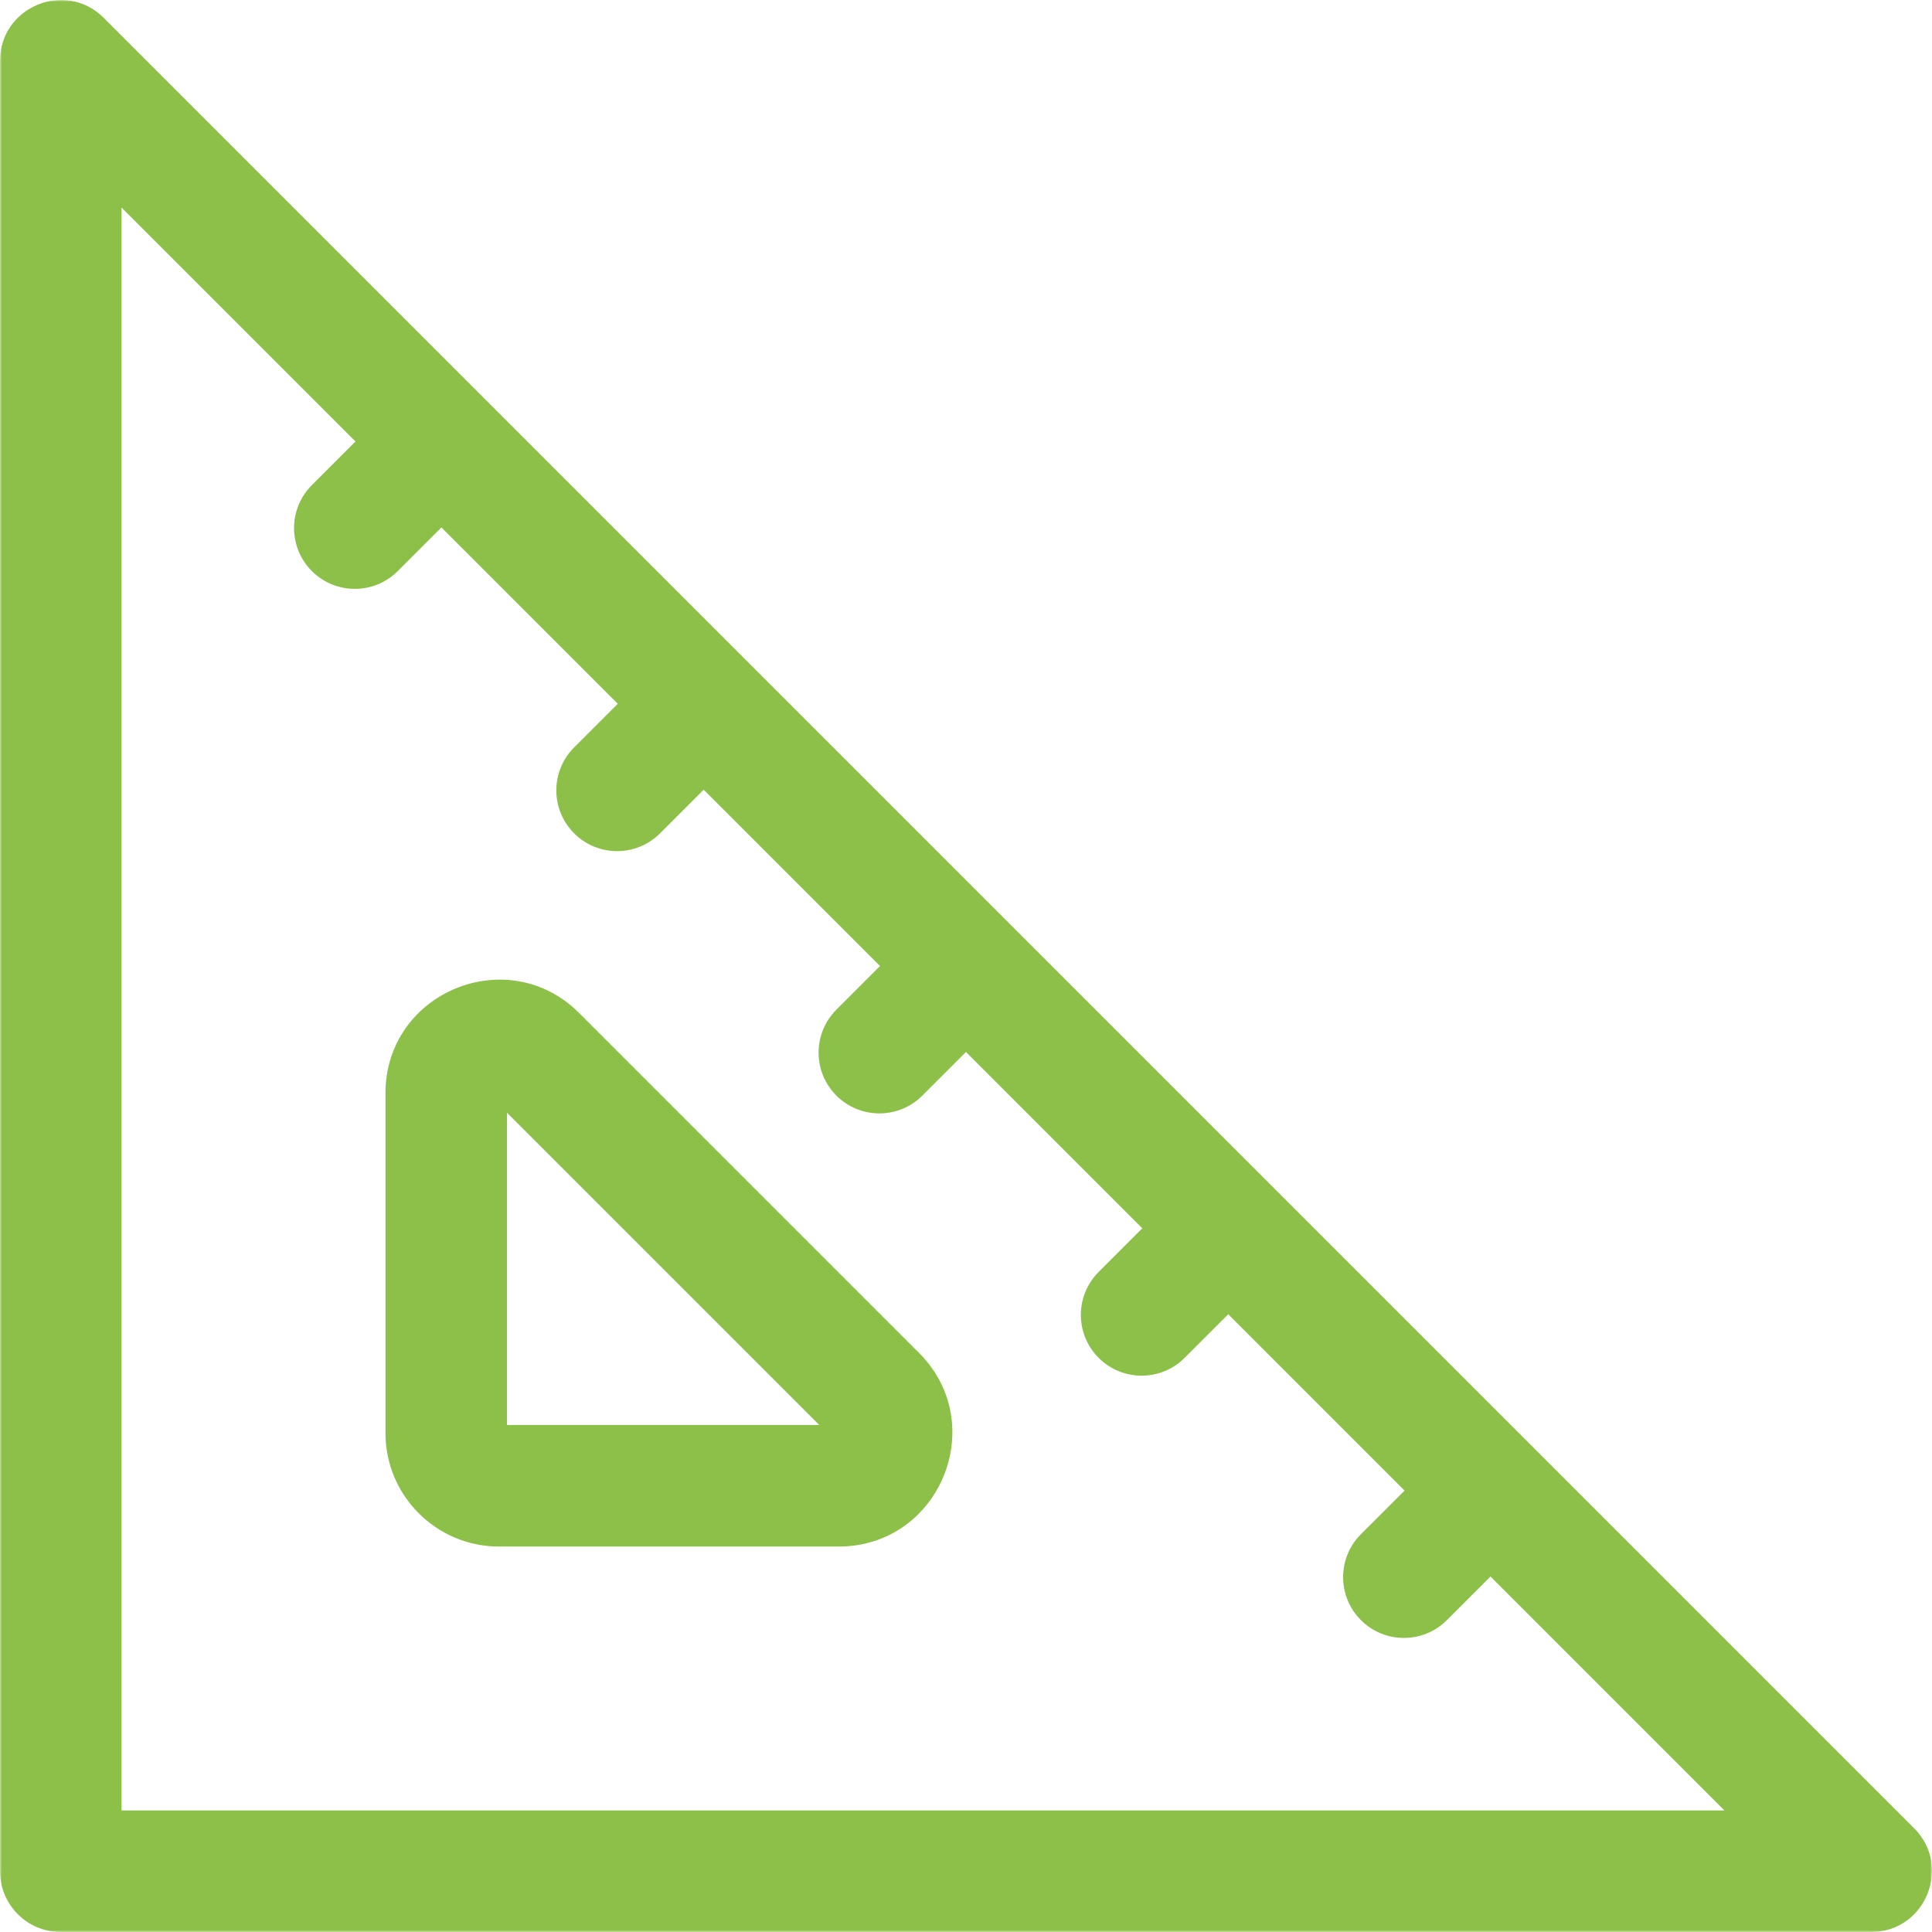 <?xml version="1.0" encoding="UTF-8"?> <svg xmlns="http://www.w3.org/2000/svg" width="512" height="512" viewBox="0 0 512 512" fill="none"> <g clip-path="url(#clip0_47_52)"> <mask id="mask0_47_52" style="mask-type:luminance" maskUnits="userSpaceOnUse" x="0" y="0" width="512" height="512"> <path d="M512 0H0V512H512V0Z" fill="white"></path> </mask> <g mask="url(#mask0_47_52)"> <path d="M507.264 484.506C413.235 390.476 119.106 96.348 27.492 4.735C17.368 -5.392 0 1.811 0 16.122V495.894C0 504.789 7.211 511.999 16.105 511.999H495.877C510.174 511.999 517.403 494.645 507.264 484.506ZM32.21 479.789V55.003L94.208 117.001L82.645 128.563C76.355 134.852 76.355 145.05 82.645 151.339C88.935 157.629 99.131 157.628 105.421 151.339L116.983 139.776L163.711 186.504L152.149 198.068C145.859 204.357 145.859 214.554 152.149 220.843C158.439 227.133 168.634 227.132 174.924 220.843L186.487 209.281L233.215 256.009L221.652 267.571C215.362 273.86 215.362 284.058 221.652 290.347C227.942 296.637 238.138 296.636 244.428 290.347L255.99 278.784L302.718 325.512L291.156 337.075C284.866 343.364 284.866 353.561 291.156 359.85C297.446 366.14 307.641 366.139 313.932 359.85L325.494 348.288L372.222 395.016L360.658 406.578C354.368 412.867 354.368 423.065 360.658 429.354C366.945 435.642 377.144 435.645 383.434 429.354L394.998 417.791L456.995 479.789H32.21Z" fill="#8DC049"></path> <path d="M153.482 268.458C134.579 249.552 102.152 262.961 102.152 289.719V379.778C102.152 396.358 115.64 409.847 132.22 409.847H222.28C249.017 409.847 262.462 377.436 243.542 358.518L153.482 268.458ZM134.362 377.637V294.889L217.11 377.637H134.362Z" fill="#8DC049"></path> </g> </g> <defs> <clipPath id="clip0_47_52"> <rect width="512" height="512" fill="white"></rect> </clipPath> </defs> </svg> 